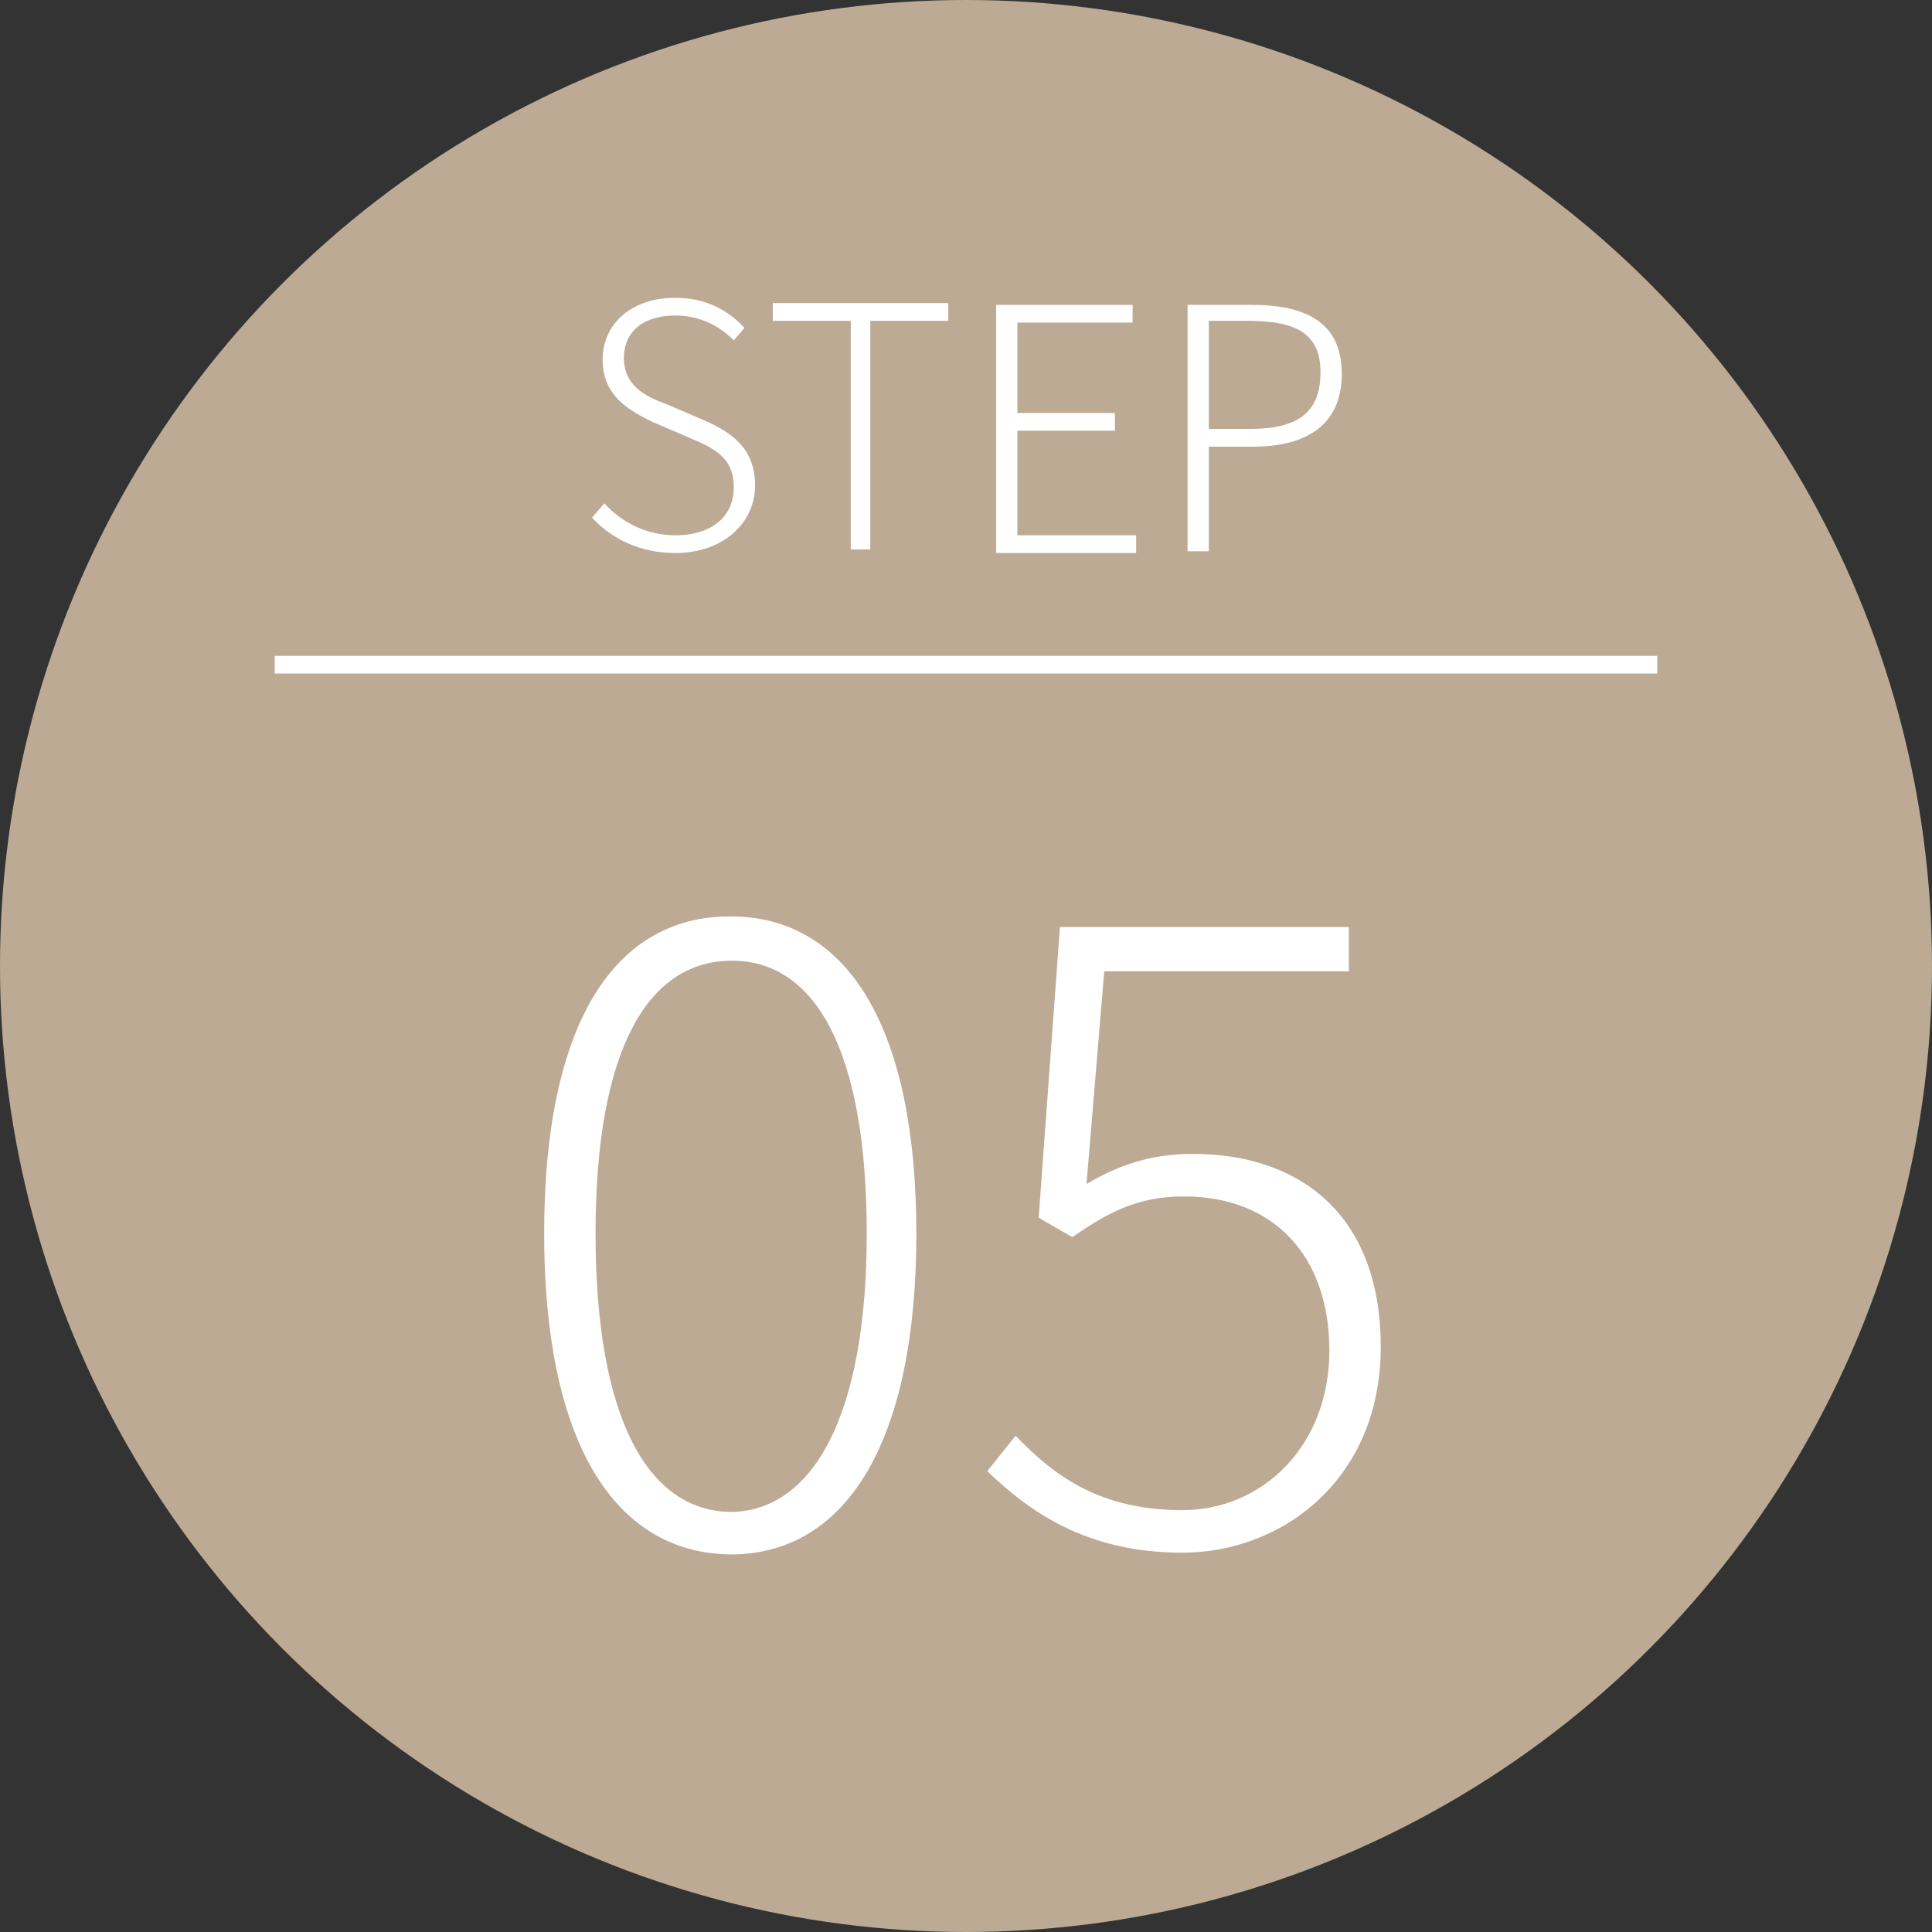 <?xml version="1.0" encoding="utf-8"?>
<!-- Generator: Adobe Illustrator 25.2.1, SVG Export Plug-In . SVG Version: 6.00 Build 0)  -->
<svg version="1.1" id="レイヤー_1" xmlns="http://www.w3.org/2000/svg" xmlns:xlink="http://www.w3.org/1999/xlink" x="0px"
	 y="0px" viewBox="0 0 109 109" style="enable-background:new 0 0 109 109;" xml:space="preserve">
<rect x="0" y="0" width="109" height="109" fill="#333333" stroke="none"/>
<style type="text/css">
	.st0{fill:#BCAA94;}
	.st1{enable-background:new    ;}
	.st2{fill:#FFFFFF;}
	.st3{fill:none;stroke:#FFFFFF;}
</style>
<g transform="translate(-466 -5342)">
	<circle class="st0" cx="520.5" cy="5396.5" r="54.5"/>
	<g class="st1">
		<path class="st2" d="M496.7,5411.6c0-11.6,3.8-17.9,10.5-17.9c6.7,0,10.5,6.4,10.5,17.9c0,11.5-3.8,18.1-10.5,18.1
			C500.5,5429.6,496.7,5423.1,496.7,5411.6z M514.9,5411.6c0-10.5-3-15.4-7.6-15.4c-4.7,0-7.7,4.9-7.7,15.4s3,15.7,7.7,15.7
			C511.8,5427.2,514.9,5422,514.9,5411.6z"/>
		<path class="st2" d="M521.7,5425l1.6-2c2.1,2.2,4.7,4.2,9.4,4.2c4.5,0,8.3-3.6,8.3-9s-3.2-8.7-8.2-8.7c-2.6,0-4.3,0.9-6.3,2.3
			l-1.9-1.1l1.2-16.4h16.3v2.5h-13.8l-1,12c1.7-1,3.5-1.7,6-1.7c5.9,0,10.6,3.3,10.6,10.9c0,7.4-5.5,11.6-11.2,11.6
			C527.2,5429.6,524,5427.2,521.7,5425z"/>
	</g>
	<g class="st1">
		<path class="st2" d="M499.4,5371.2l0.7-0.8c1,1.1,2.4,1.8,4,1.8c2.1,0,3.3-1.1,3.3-2.7c0-1.7-1.1-2.2-2.5-2.8l-2.1-0.9
			c-1.2-0.6-2.8-1.4-2.8-3.5c0-2.1,1.7-3.5,4.1-3.5c1.7,0,3,0.7,3.9,1.7l-0.6,0.7c-0.8-0.8-1.9-1.4-3.3-1.4c-1.8,0-2.9,0.9-2.9,2.4
			c0,1.6,1.3,2.2,2.4,2.6l2.1,0.9c1.6,0.7,2.9,1.6,2.9,3.7c0,2.1-1.8,3.8-4.5,3.8C502.1,5373.2,500.5,5372.4,499.4,5371.2z"/>
		<path class="st2" d="M514,5360.1h-4.4v-1h9.9v1h-4.4v12.9H514V5360.1z"/>
		<path class="st2" d="M522.2,5359.2h7.7v1h-6.5v5.1h5.5v1h-5.5v5.9h6.7v1h-7.9V5359.2z"/>
		<path class="st2" d="M533,5359.2h3.6c3.1,0,5.1,1,5.1,3.9c0,2.8-1.9,4.1-5,4.1h-2.5v5.9H533V5359.2z M536.5,5366.2
			c2.7,0,4-0.9,4-3.2c0-2.2-1.4-2.9-4.1-2.9h-2.2v6.1H536.5z"/>
	</g>
	<line class="st3" x1="481.5" y1="5379.5" x2="559.5" y2="5379.5"/>
</g>
</svg>
